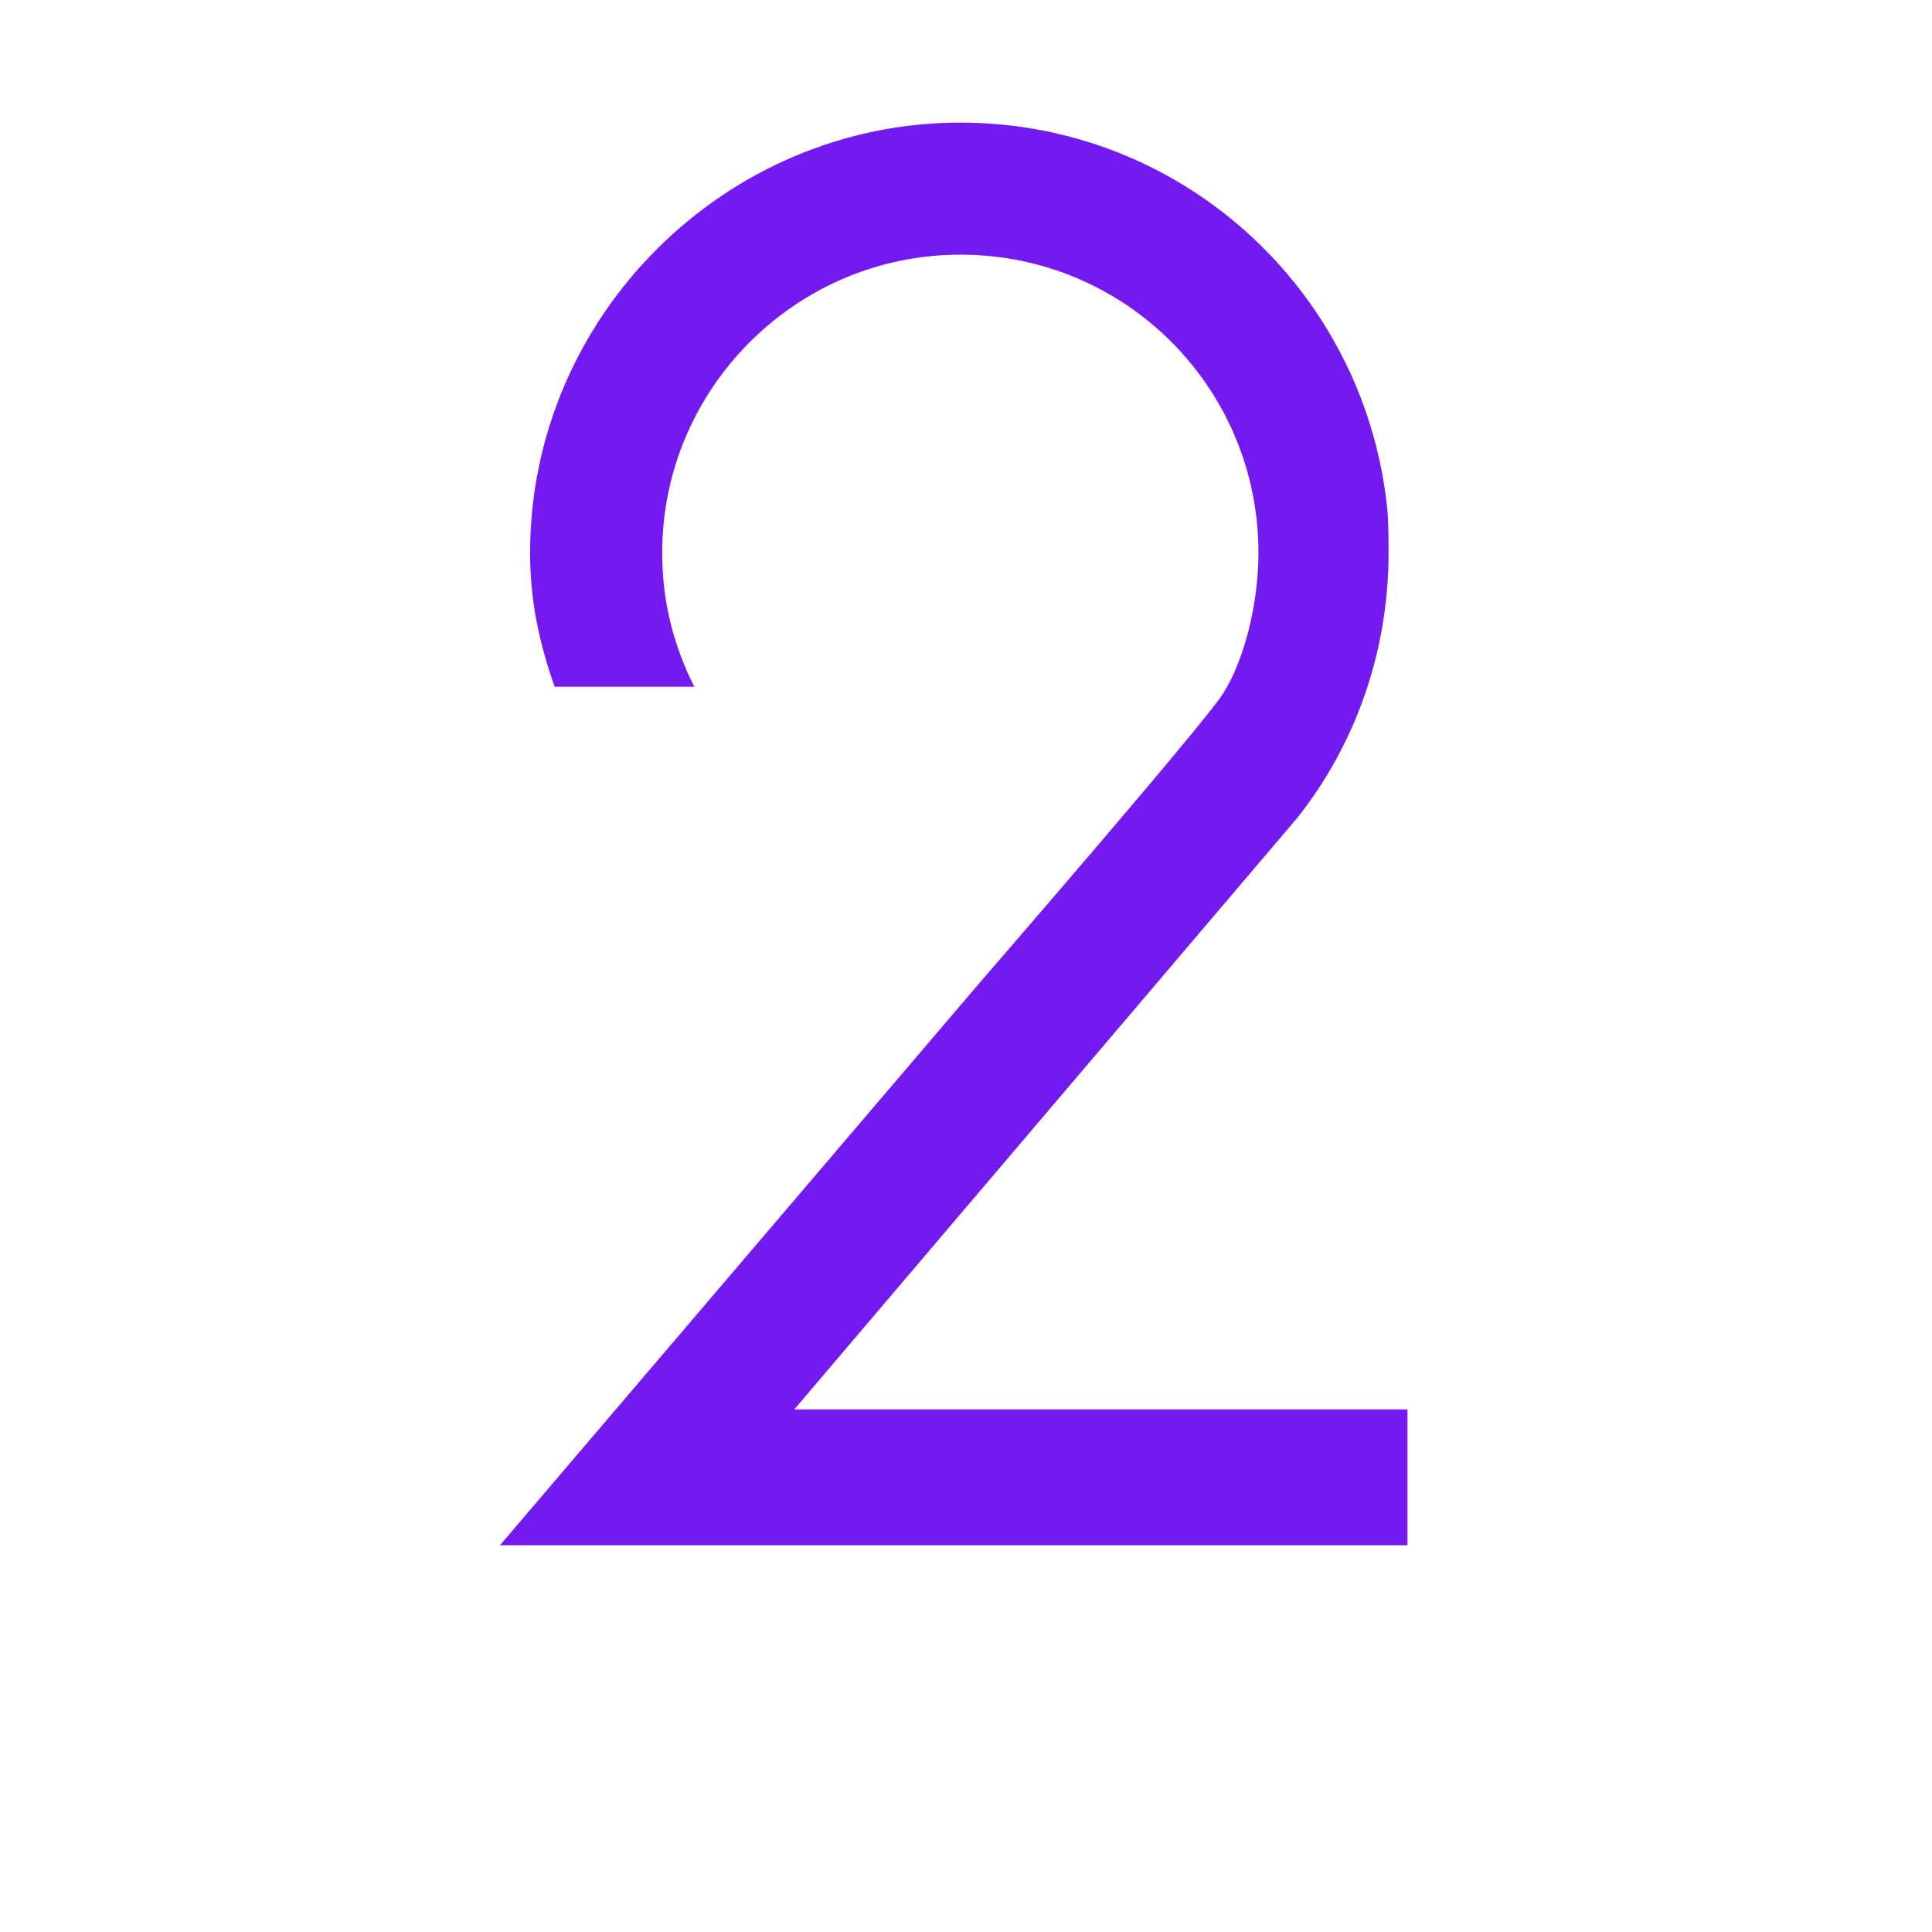 <!DOCTYPE svg PUBLIC "-//W3C//DTD SVG 1.1//EN" "http://www.w3.org/Graphics/SVG/1.1/DTD/svg11.dtd">
<!-- Uploaded to: SVG Repo, www.svgrepo.com, Transformed by: SVG Repo Mixer Tools -->
<svg fill="#7419f0" width="800px" height="800px" viewBox="-7 0 32 32" version="1.1" xmlns="http://www.w3.org/2000/svg">
<g id="SVGRepo_bgCarrier" stroke-width="0"/>
<g id="SVGRepo_tracerCarrier" stroke-linecap="round" stroke-linejoin="round"/>
<g id="SVGRepo_iconCarrier"> <title>two</title> <path d="M14.5 13.531l-8.344 9.813h10.156v2.25h-15.031l7.969-9.344s3.656-4.219 4-4.75 0.594-1.469 0.594-2.344c0-2.719-2.188-4.938-4.938-4.938-2.719 0-4.938 2.219-4.938 4.938 0 0.813 0.188 1.531 0.531 2.219h-2.313c-0.25-0.719-0.406-1.406-0.406-2.219 0-3.906 3.219-7.125 7.125-7.125 3.656 0 6.656 2.75 7.063 6.313 0.031 0.25 0.031 0.563 0.031 0.813 0 1.656-0.563 3.188-1.5 4.375z"/> </g>
</svg>